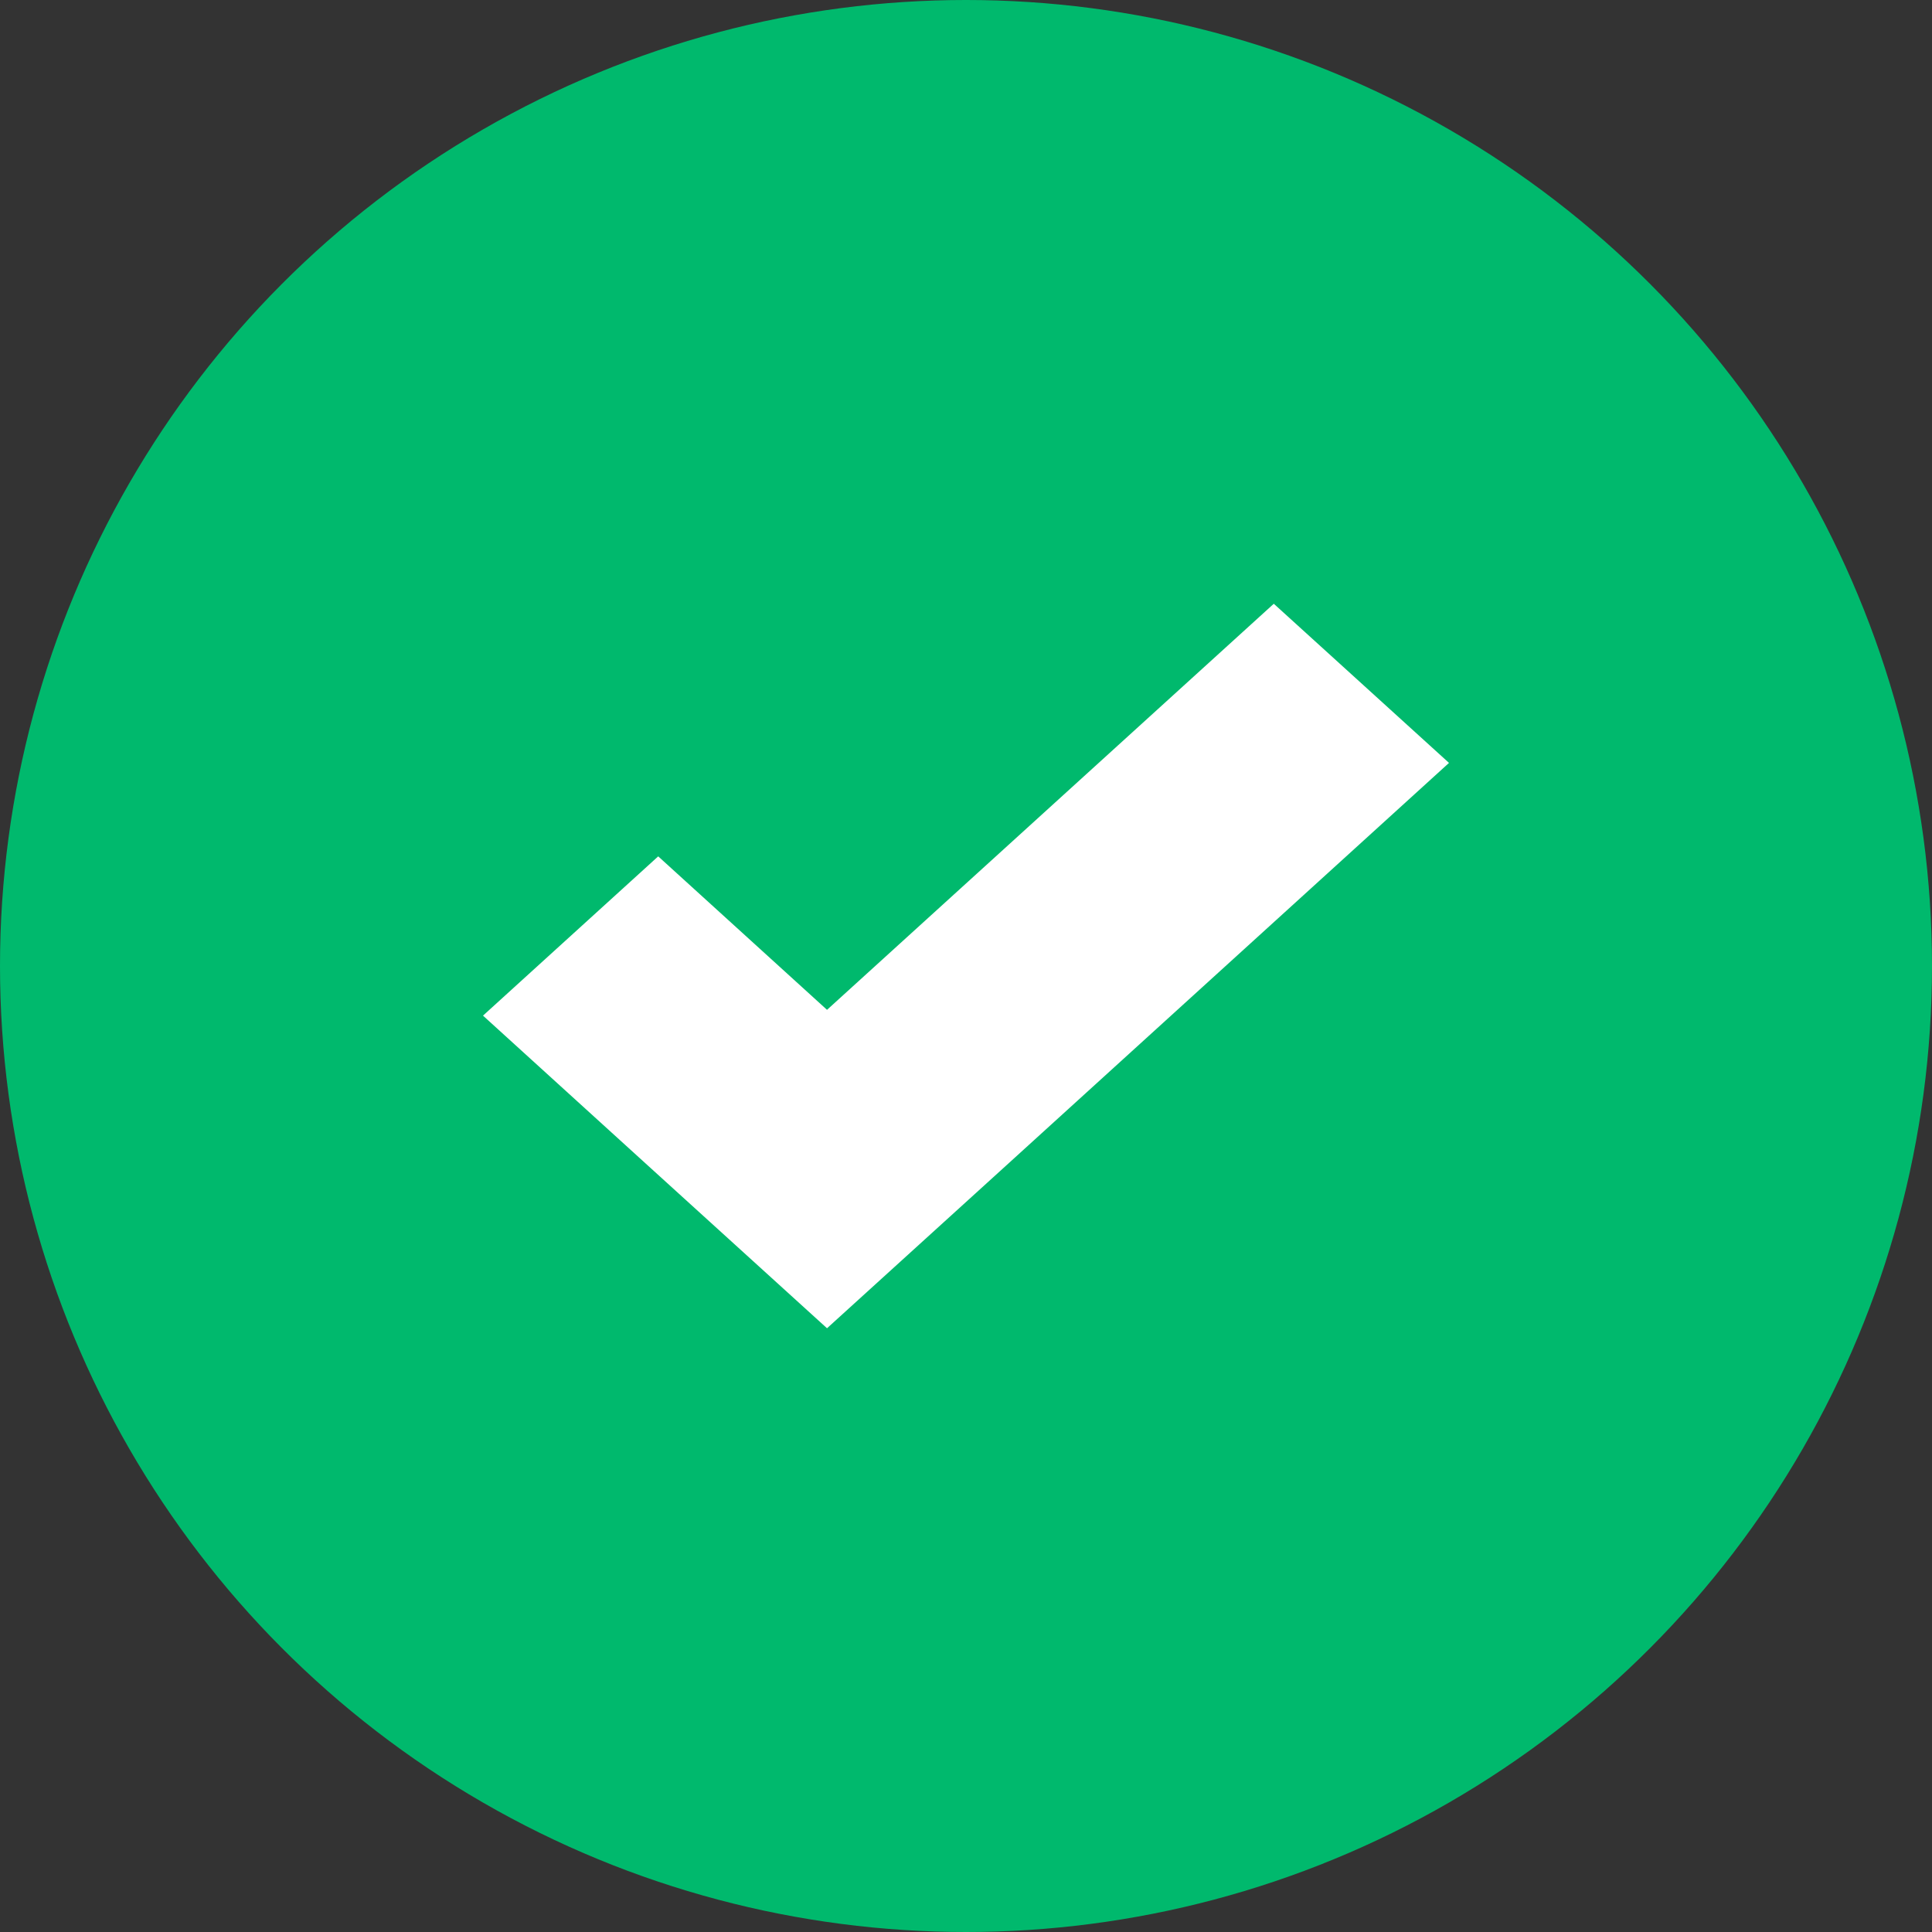 <?xml version="1.0" encoding="UTF-8"?>
<svg width="16px" height="16px" viewBox="0 0 16 16" version="1.1" xmlns="http://www.w3.org/2000/svg" xmlns:xlink="http://www.w3.org/1999/xlink">
    <rect x="0" y="0" width="16" height="16" fill="#333333" stroke="none"/>
    <!-- Generator: Sketch 55.1 (78136) - https://sketchapp.com -->
    <title>Group 19</title>
    <desc>Created with Sketch.</desc>
    <g id="Comps" stroke="none" stroke-width="1" fill="none" fill-rule="evenodd">
        <g id="Product-Detail" transform="translate(-1222, -333)">
            <g id="Group-18" transform="translate(1222, 333)">
                <g id="Group-19">
                    <circle id="Oval" fill="#00B96D" cx="8" cy="8" r="8"></circle>
                    <polygon id="Path" fill="#FFFFFF" fill-rule="nonzero" points="10.549 5 6.849 8.363 5.451 7.092 4 8.411 5.398 9.682 6.849 11 8.3 9.682 12 6.318"></polygon>
                </g>
            </g>
        </g>
    </g>
</svg>